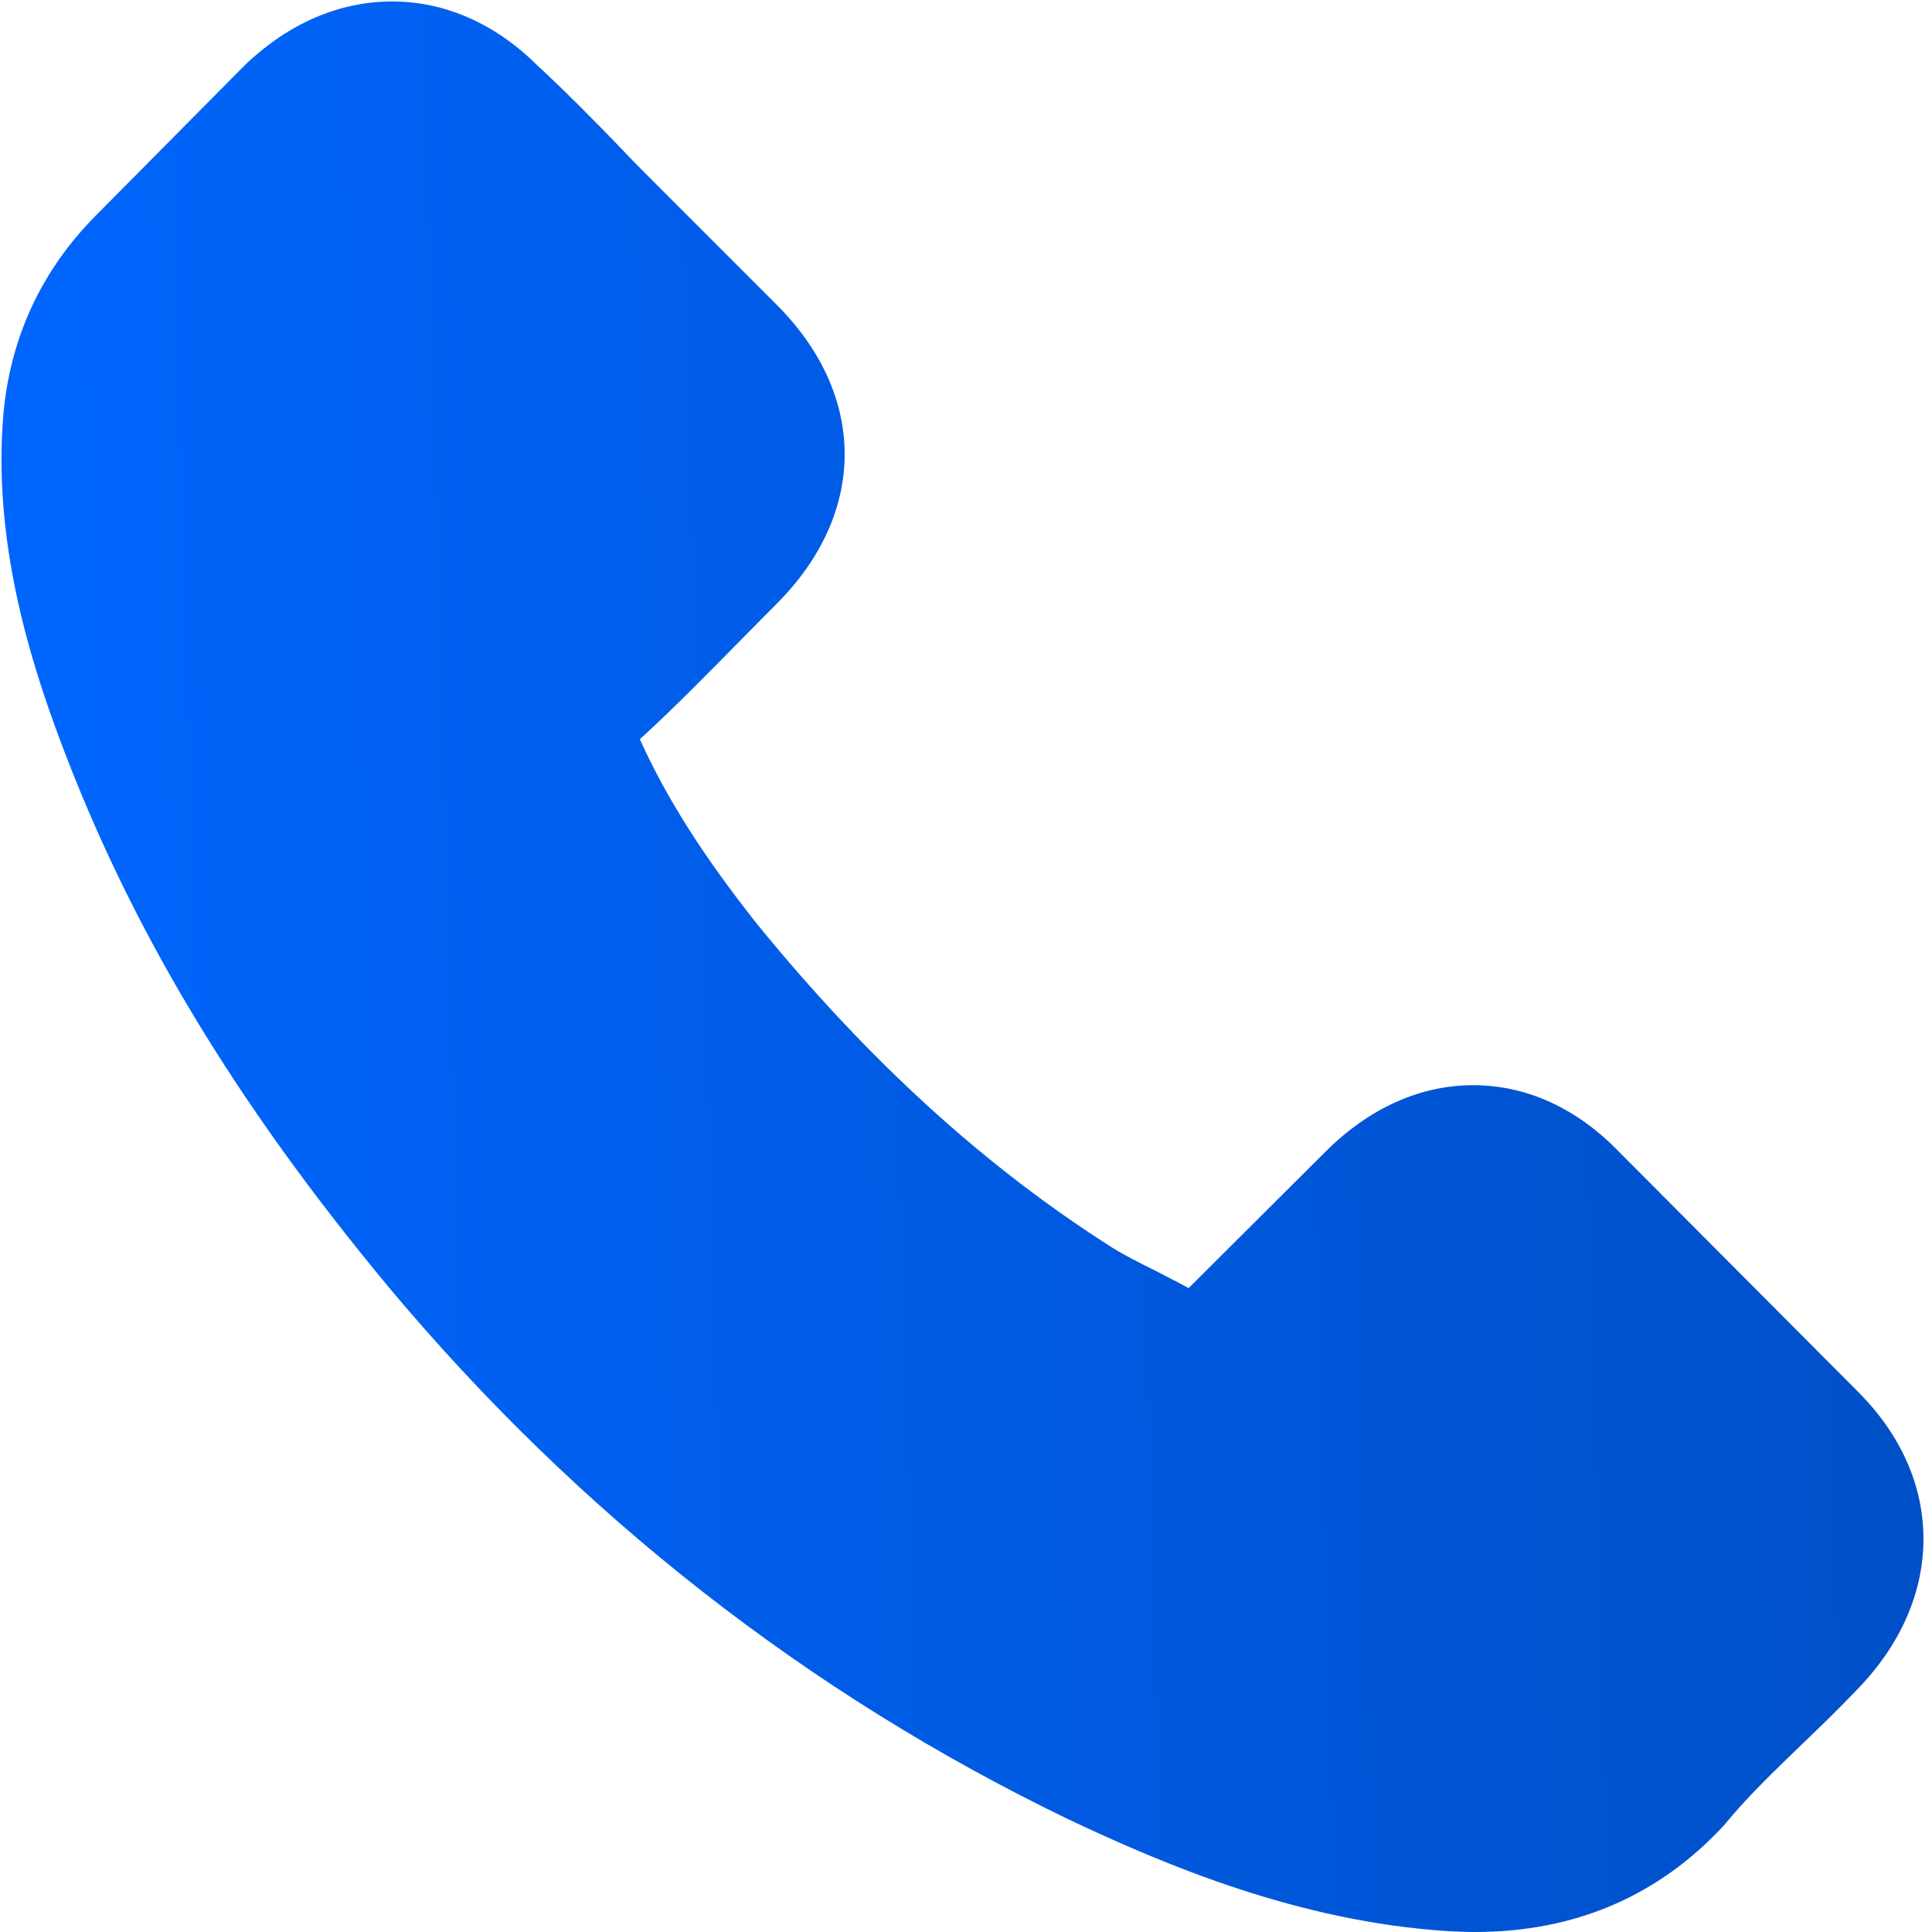 <svg width="33" height="33" viewBox="0 0 33 33" fill="none" xmlns="http://www.w3.org/2000/svg">
<path d="M27.661 19.681C26.944 18.935 26.08 18.536 25.164 18.536C24.256 18.536 23.384 18.928 22.638 19.674L20.303 22.001C20.111 21.897 19.919 21.801 19.735 21.705C19.469 21.572 19.218 21.447 19.003 21.314C16.817 19.925 14.83 18.115 12.924 15.774C12.001 14.607 11.38 13.624 10.929 12.627C11.535 12.073 12.097 11.496 12.643 10.943C12.85 10.736 13.057 10.521 13.264 10.315C14.815 8.763 14.815 6.754 13.264 5.203L11.247 3.186C11.018 2.957 10.782 2.721 10.56 2.484C10.117 2.026 9.651 1.554 9.171 1.11C8.455 0.401 7.598 0.025 6.697 0.025C5.795 0.025 4.924 0.401 4.185 1.11C4.178 1.118 4.178 1.118 4.17 1.125L1.659 3.659C0.713 4.604 0.174 5.757 0.056 7.094C-0.122 9.251 0.514 11.26 1.001 12.575C2.198 15.803 3.986 18.795 6.652 22.001C9.888 25.864 13.781 28.915 18.228 31.065C19.927 31.87 22.195 32.823 24.728 32.985C24.884 32.993 25.046 33 25.194 33C26.9 33 28.333 32.387 29.456 31.168C29.463 31.153 29.478 31.146 29.486 31.131C29.87 30.666 30.313 30.245 30.778 29.794C31.096 29.491 31.421 29.174 31.739 28.841C32.47 28.08 32.854 27.194 32.854 26.285C32.854 25.369 32.462 24.49 31.716 23.752L27.661 19.681Z" fill="url(#paint0_linear_74_1574)"/>
<defs>
<linearGradient id="paint0_linear_74_1574" x1="0.025" y1="28.97" x2="33.586" y2="28.017" gradientUnits="userSpaceOnUse">
<stop stop-color="#0066FF"/>
<stop offset="1" stop-color="#004FC6"/>
</linearGradient>
</defs>
</svg>
